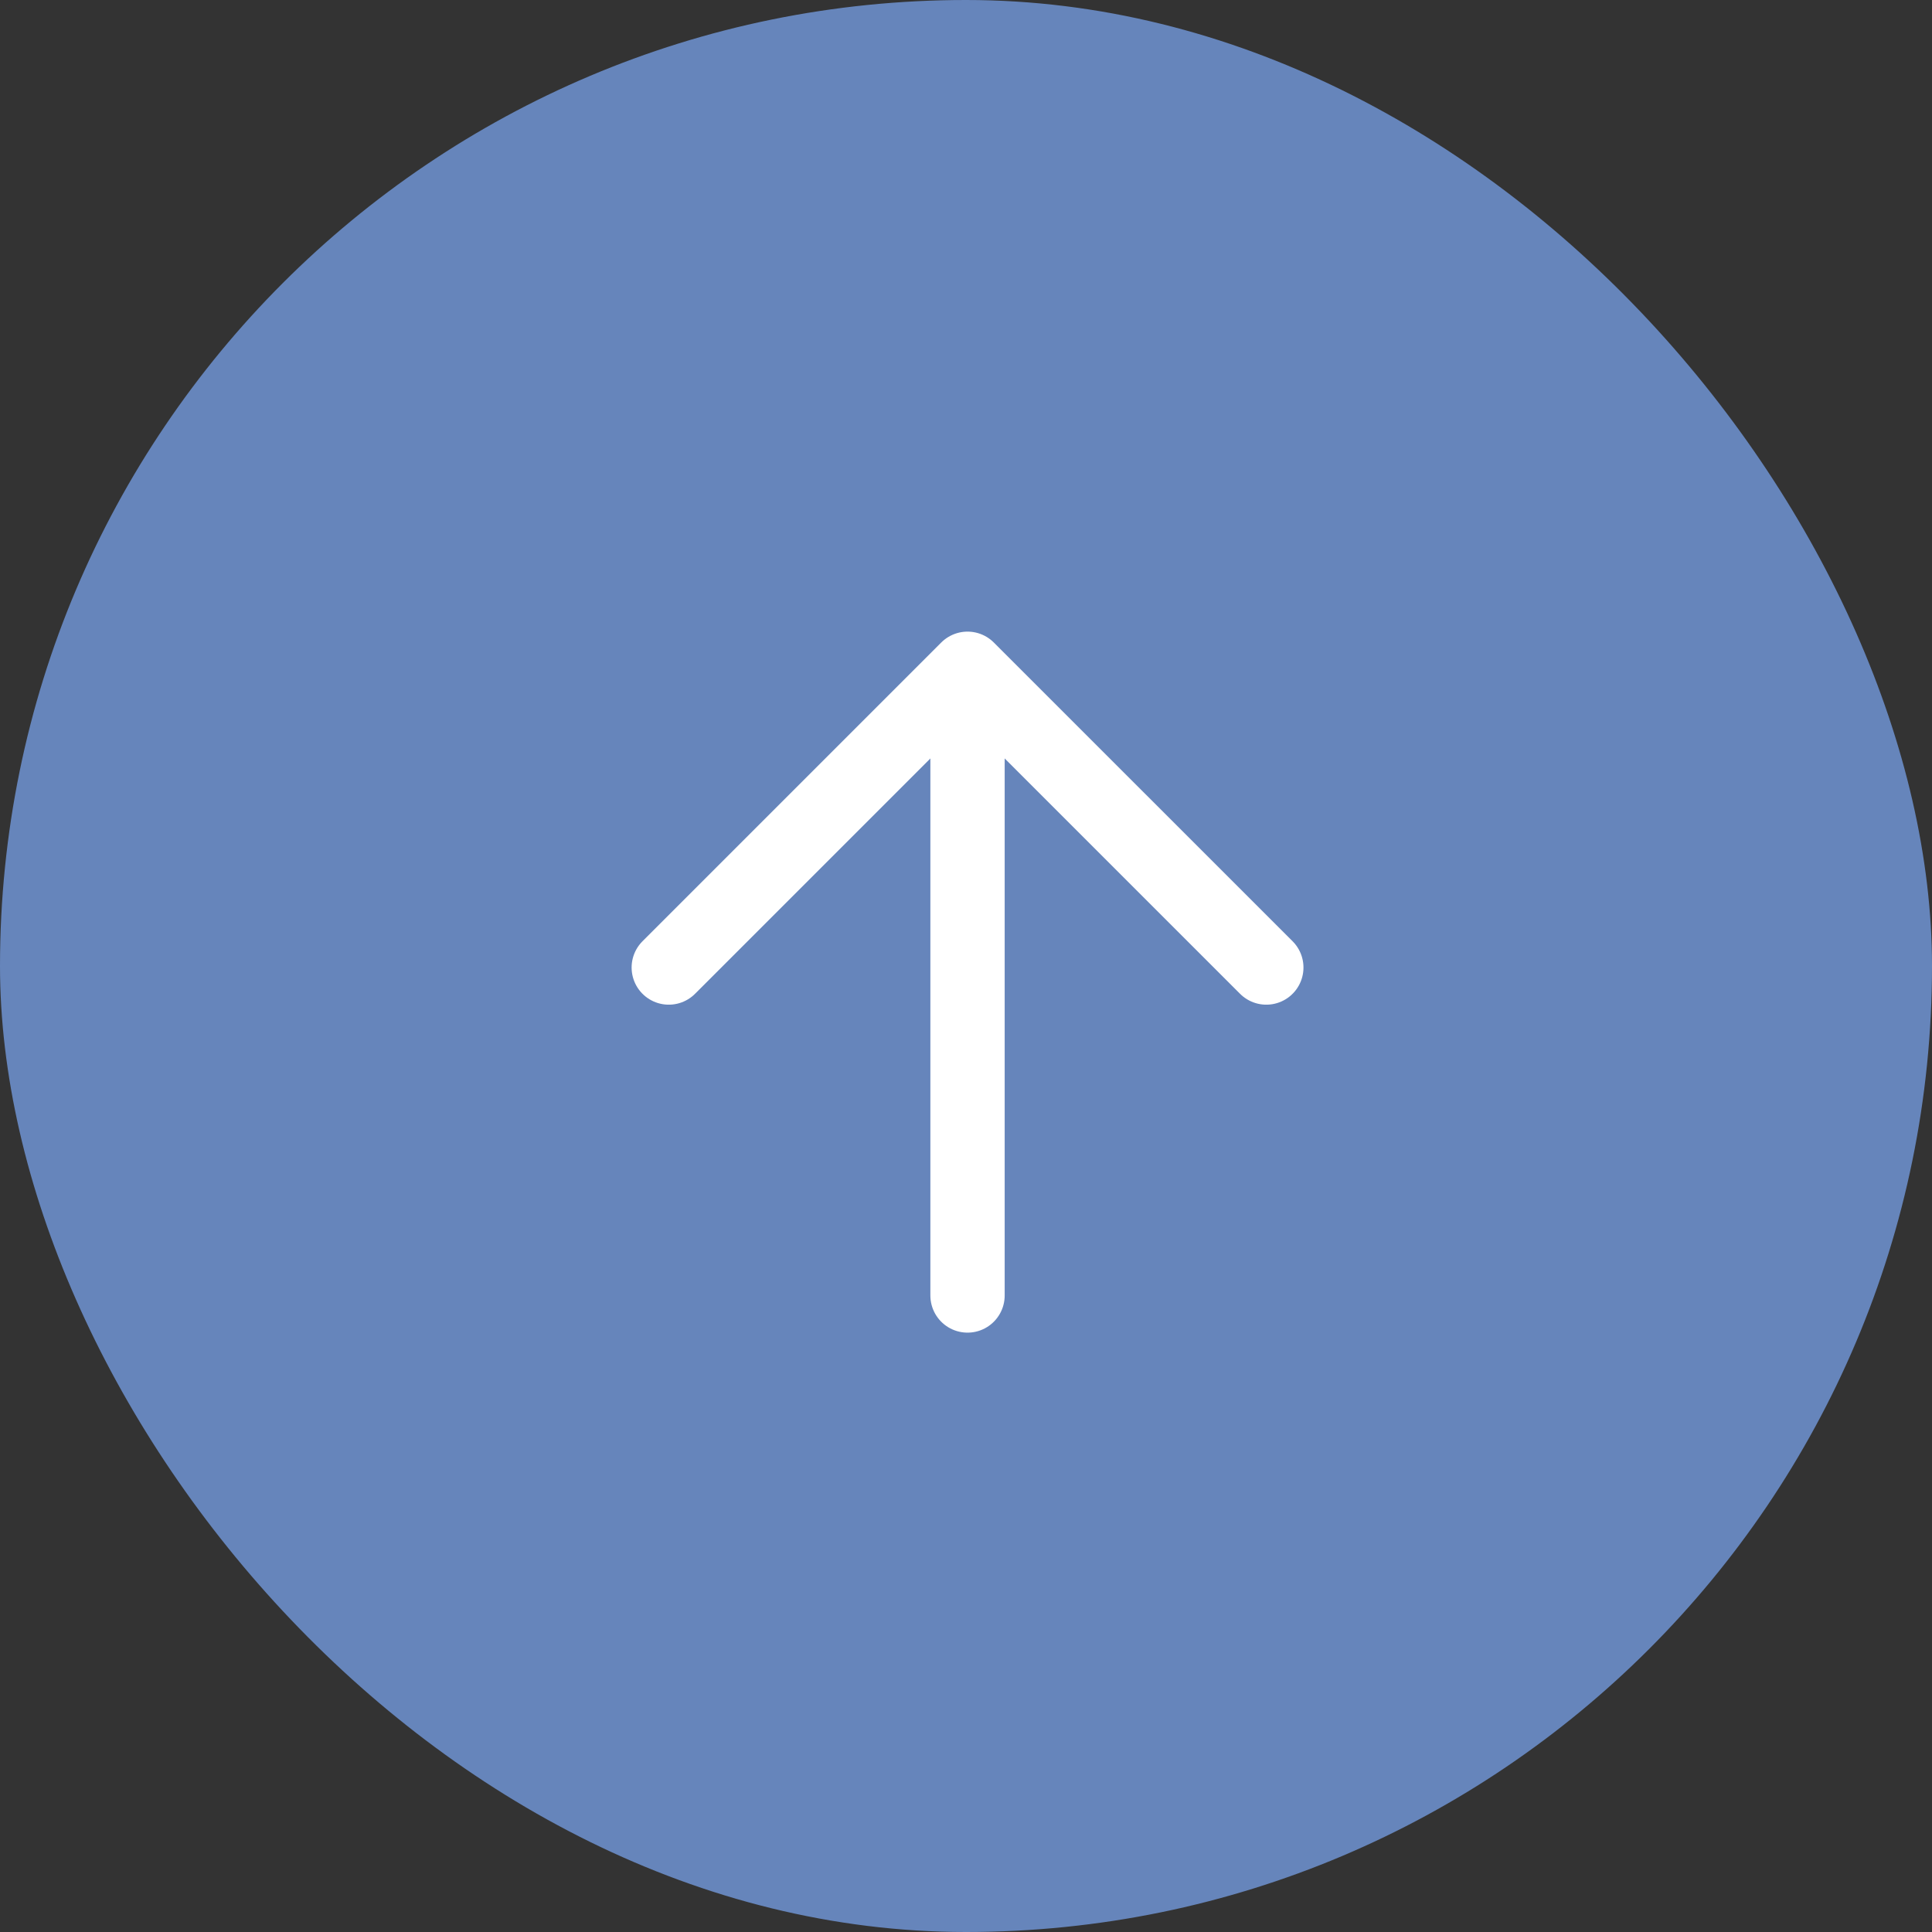 <svg xmlns="http://www.w3.org/2000/svg" width="52" height="52"><rect width="100%" height="100%" fill="#333333" stroke="none"/><g data-name="グループ 14739" transform="translate(-870 -1887)"><rect width="52" height="52" fill="#6685bb" data-name="長方形 1458" rx="26" transform="translate(870 1887)"/><g fill="none" stroke="#fff" stroke-linecap="round" stroke-linejoin="round" stroke-width="2" data-name="グループ 14741"><path d="m888 1913.041 8.041-8.041 8.042 8.041" data-name="パス 6156"/><path d="M896.041 1906.717v15.151" data-name="線 609"/></g></g></svg>